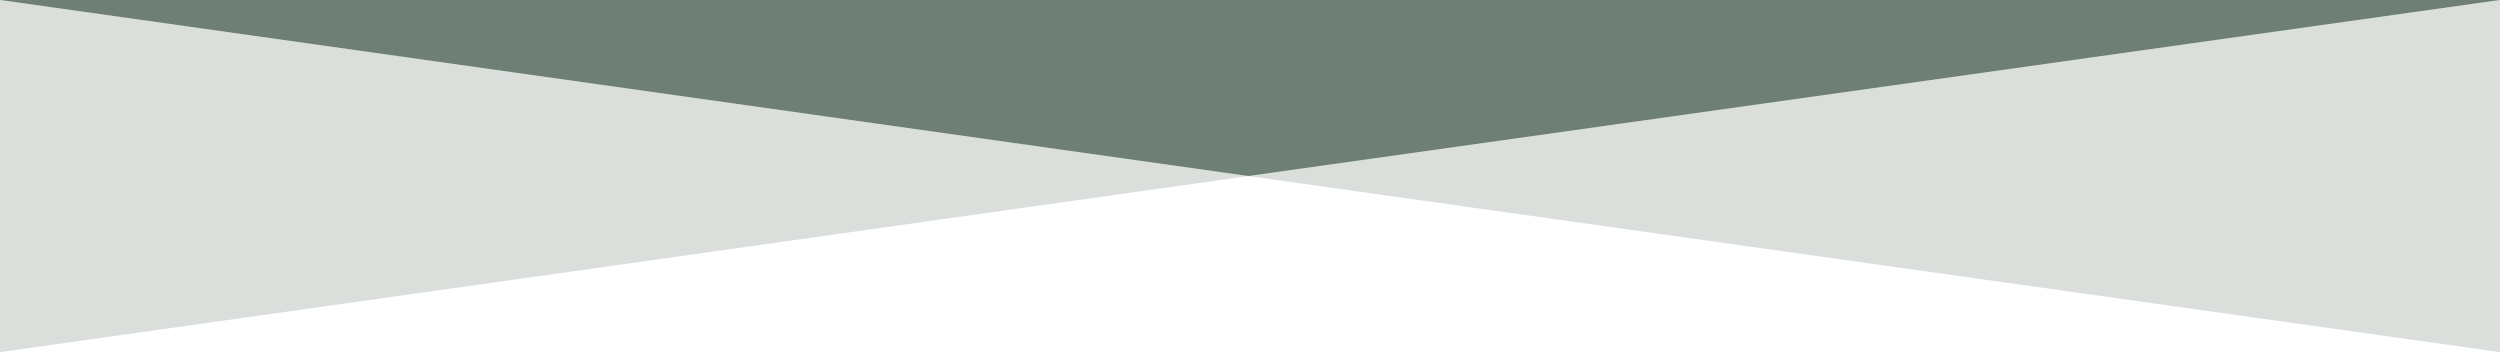 <svg style="-webkit-transform: rotate(180deg); -ms-transform: rotate(180deg); transform: rotate(180deg);" viewBox='0 0 710 100' preserveAspectRatio='none' xmlns='http://www.w3.org/2000/svg'><path d='M354.5 50L-4.37114e-06 6.20702e-05L710 3.43323e-05L354.5 50Z' fill='#6e8075'/><path d='M354.5 50L710 1.55394e-05L710 100L354.5 50Z' fill='#6e8075' fill-opacity='0.25'/><path d='M354.5 50L-4.37114e-06 1.54957e-05L0 100L354.5 50Z' fill='#6e8075' fill-opacity='0.25'/></svg>